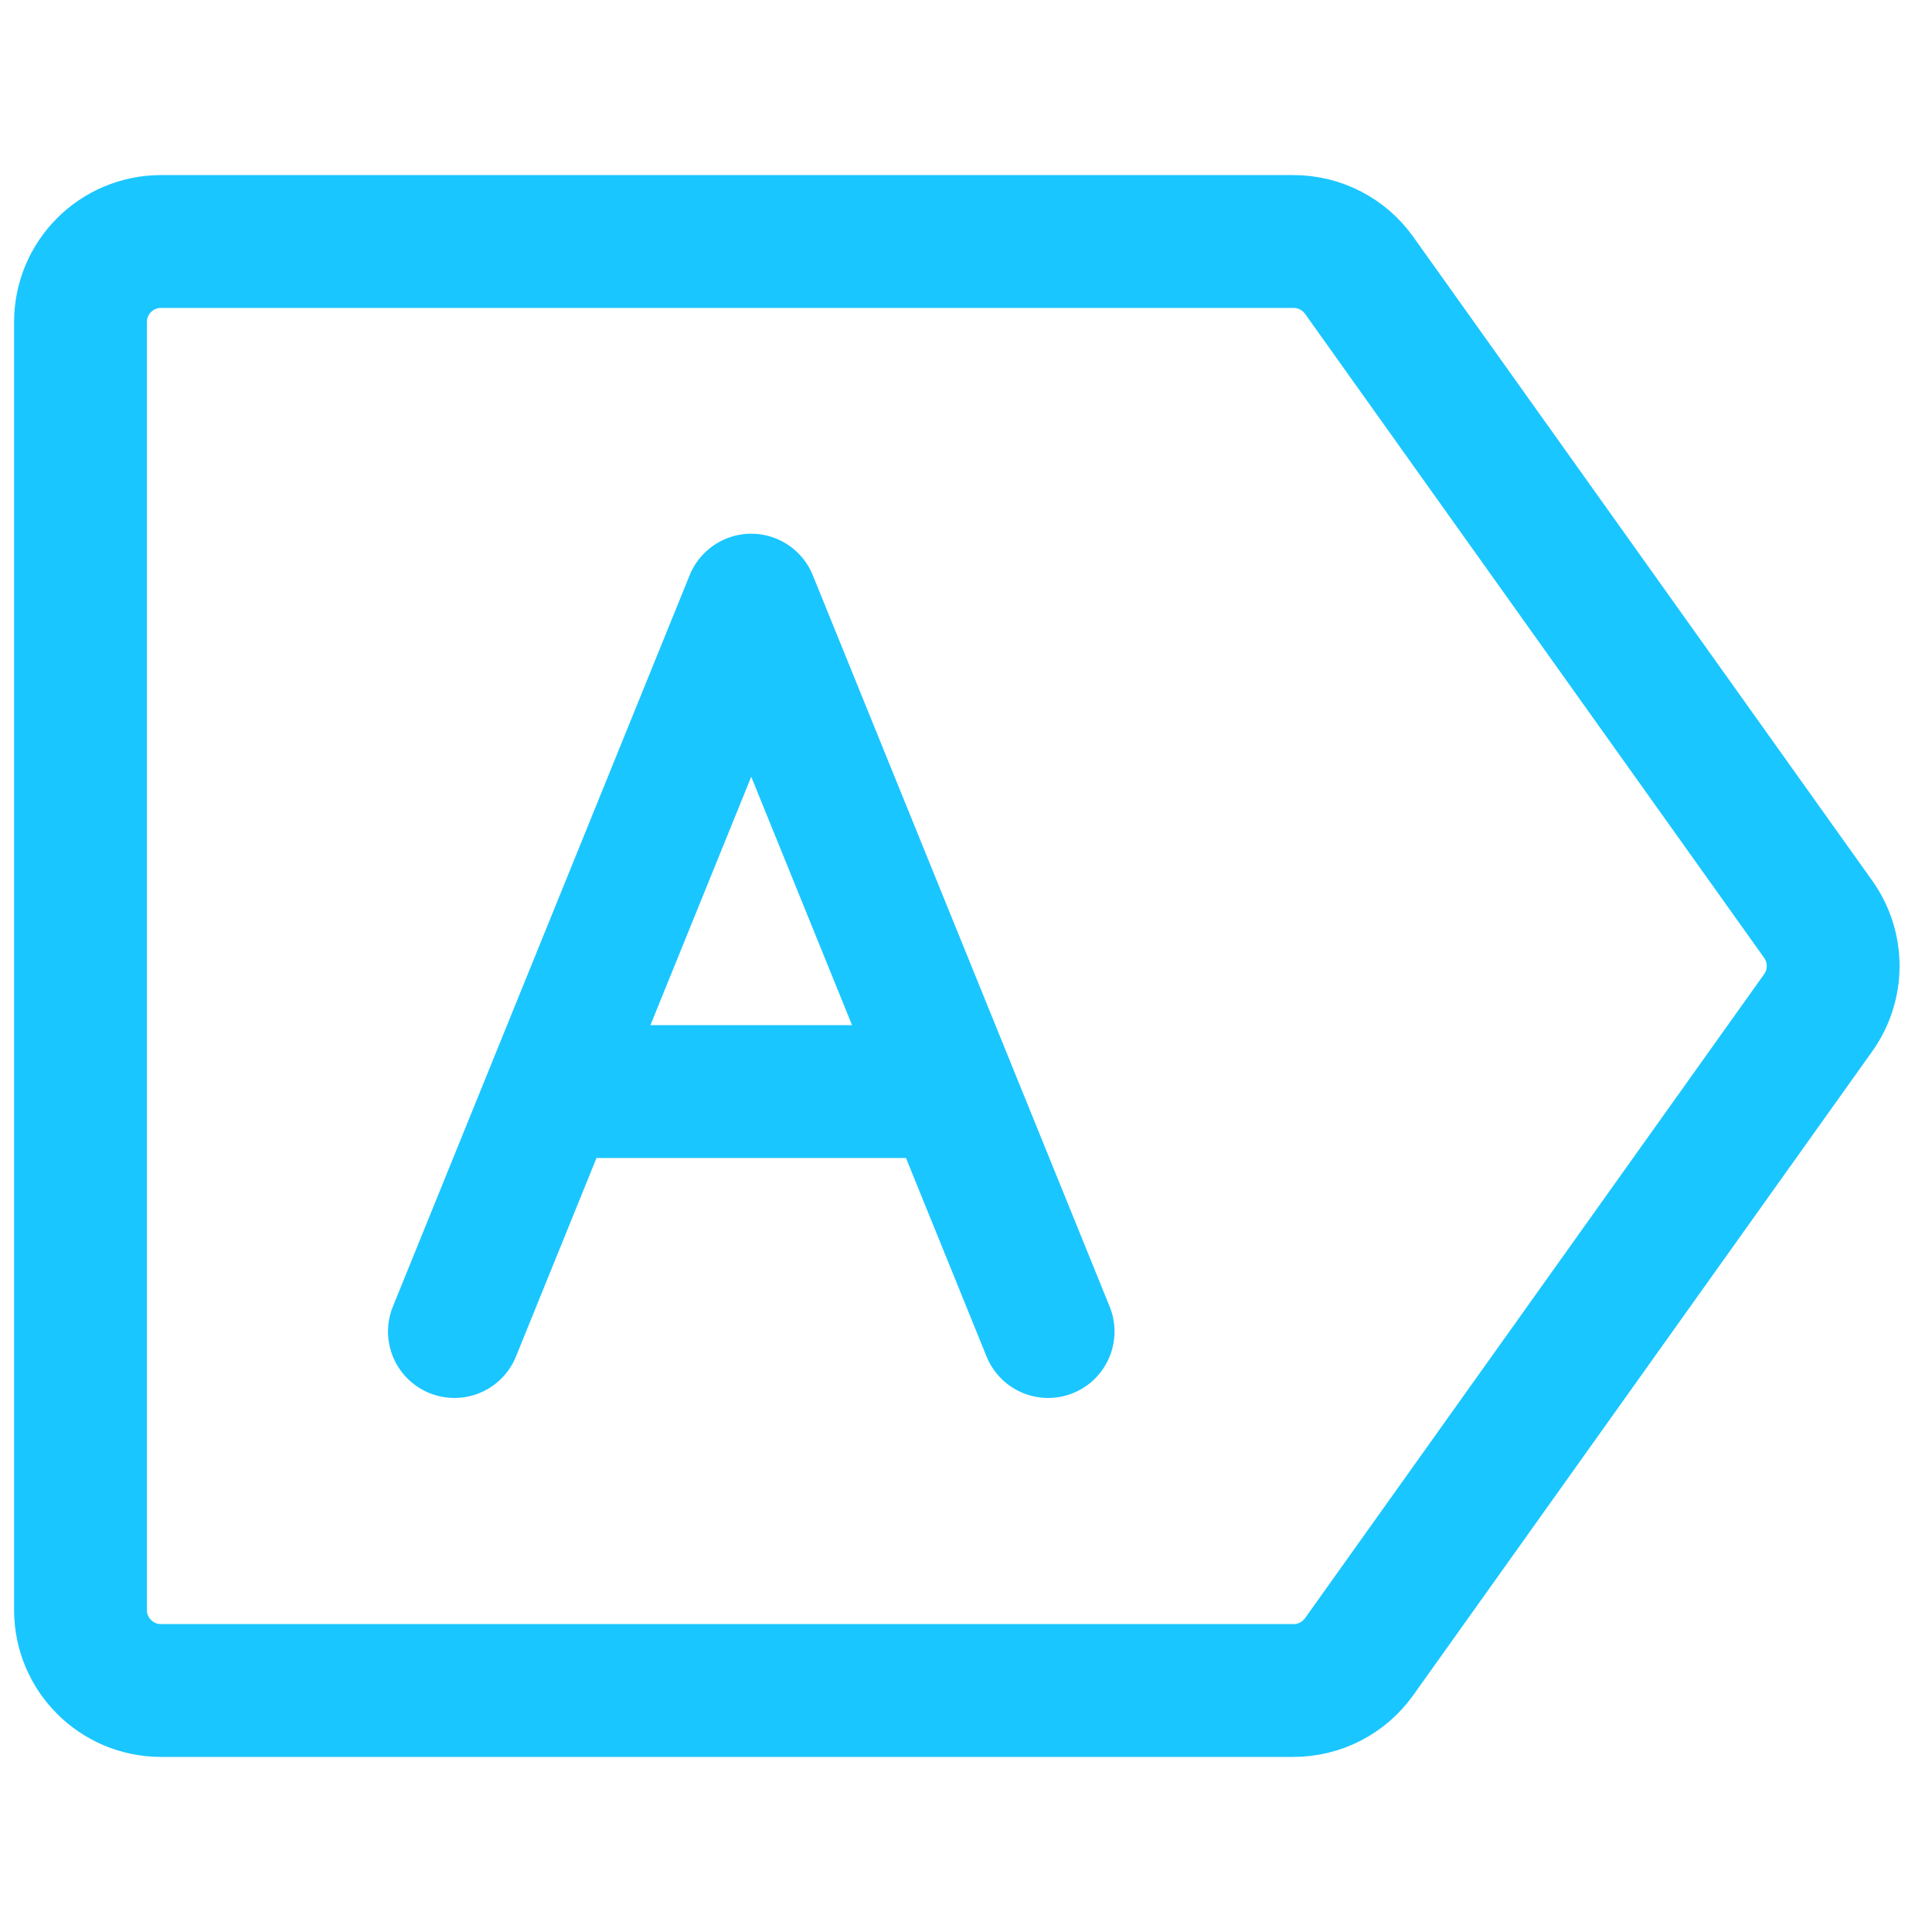 <svg width="24" height="24" viewBox="0 0 24 24" fill="none" xmlns="http://www.w3.org/2000/svg">
<path d="M1 4C1 3.448 1.448 3 2 3H16.068C16.392 3 16.695 3.156 16.883 3.419L22.586 11.419C22.834 11.767 22.834 12.233 22.586 12.581L16.883 20.581C16.695 20.844 16.392 21 16.068 21H2C1.448 21 1 20.552 1 20V4Z" stroke="#1AC6FF" stroke-width="1.65" stroke-linejoin="round"/>
<path d="M5.645 16.541L9.332 7.455L13.02 16.541" stroke="#1AC6FF" stroke-width="1.65" stroke-linecap="round" stroke-linejoin="round"/>
<path d="M6.863 13.56H11.777" stroke="#1AC6FF" stroke-width="1.65"/>
</svg>
